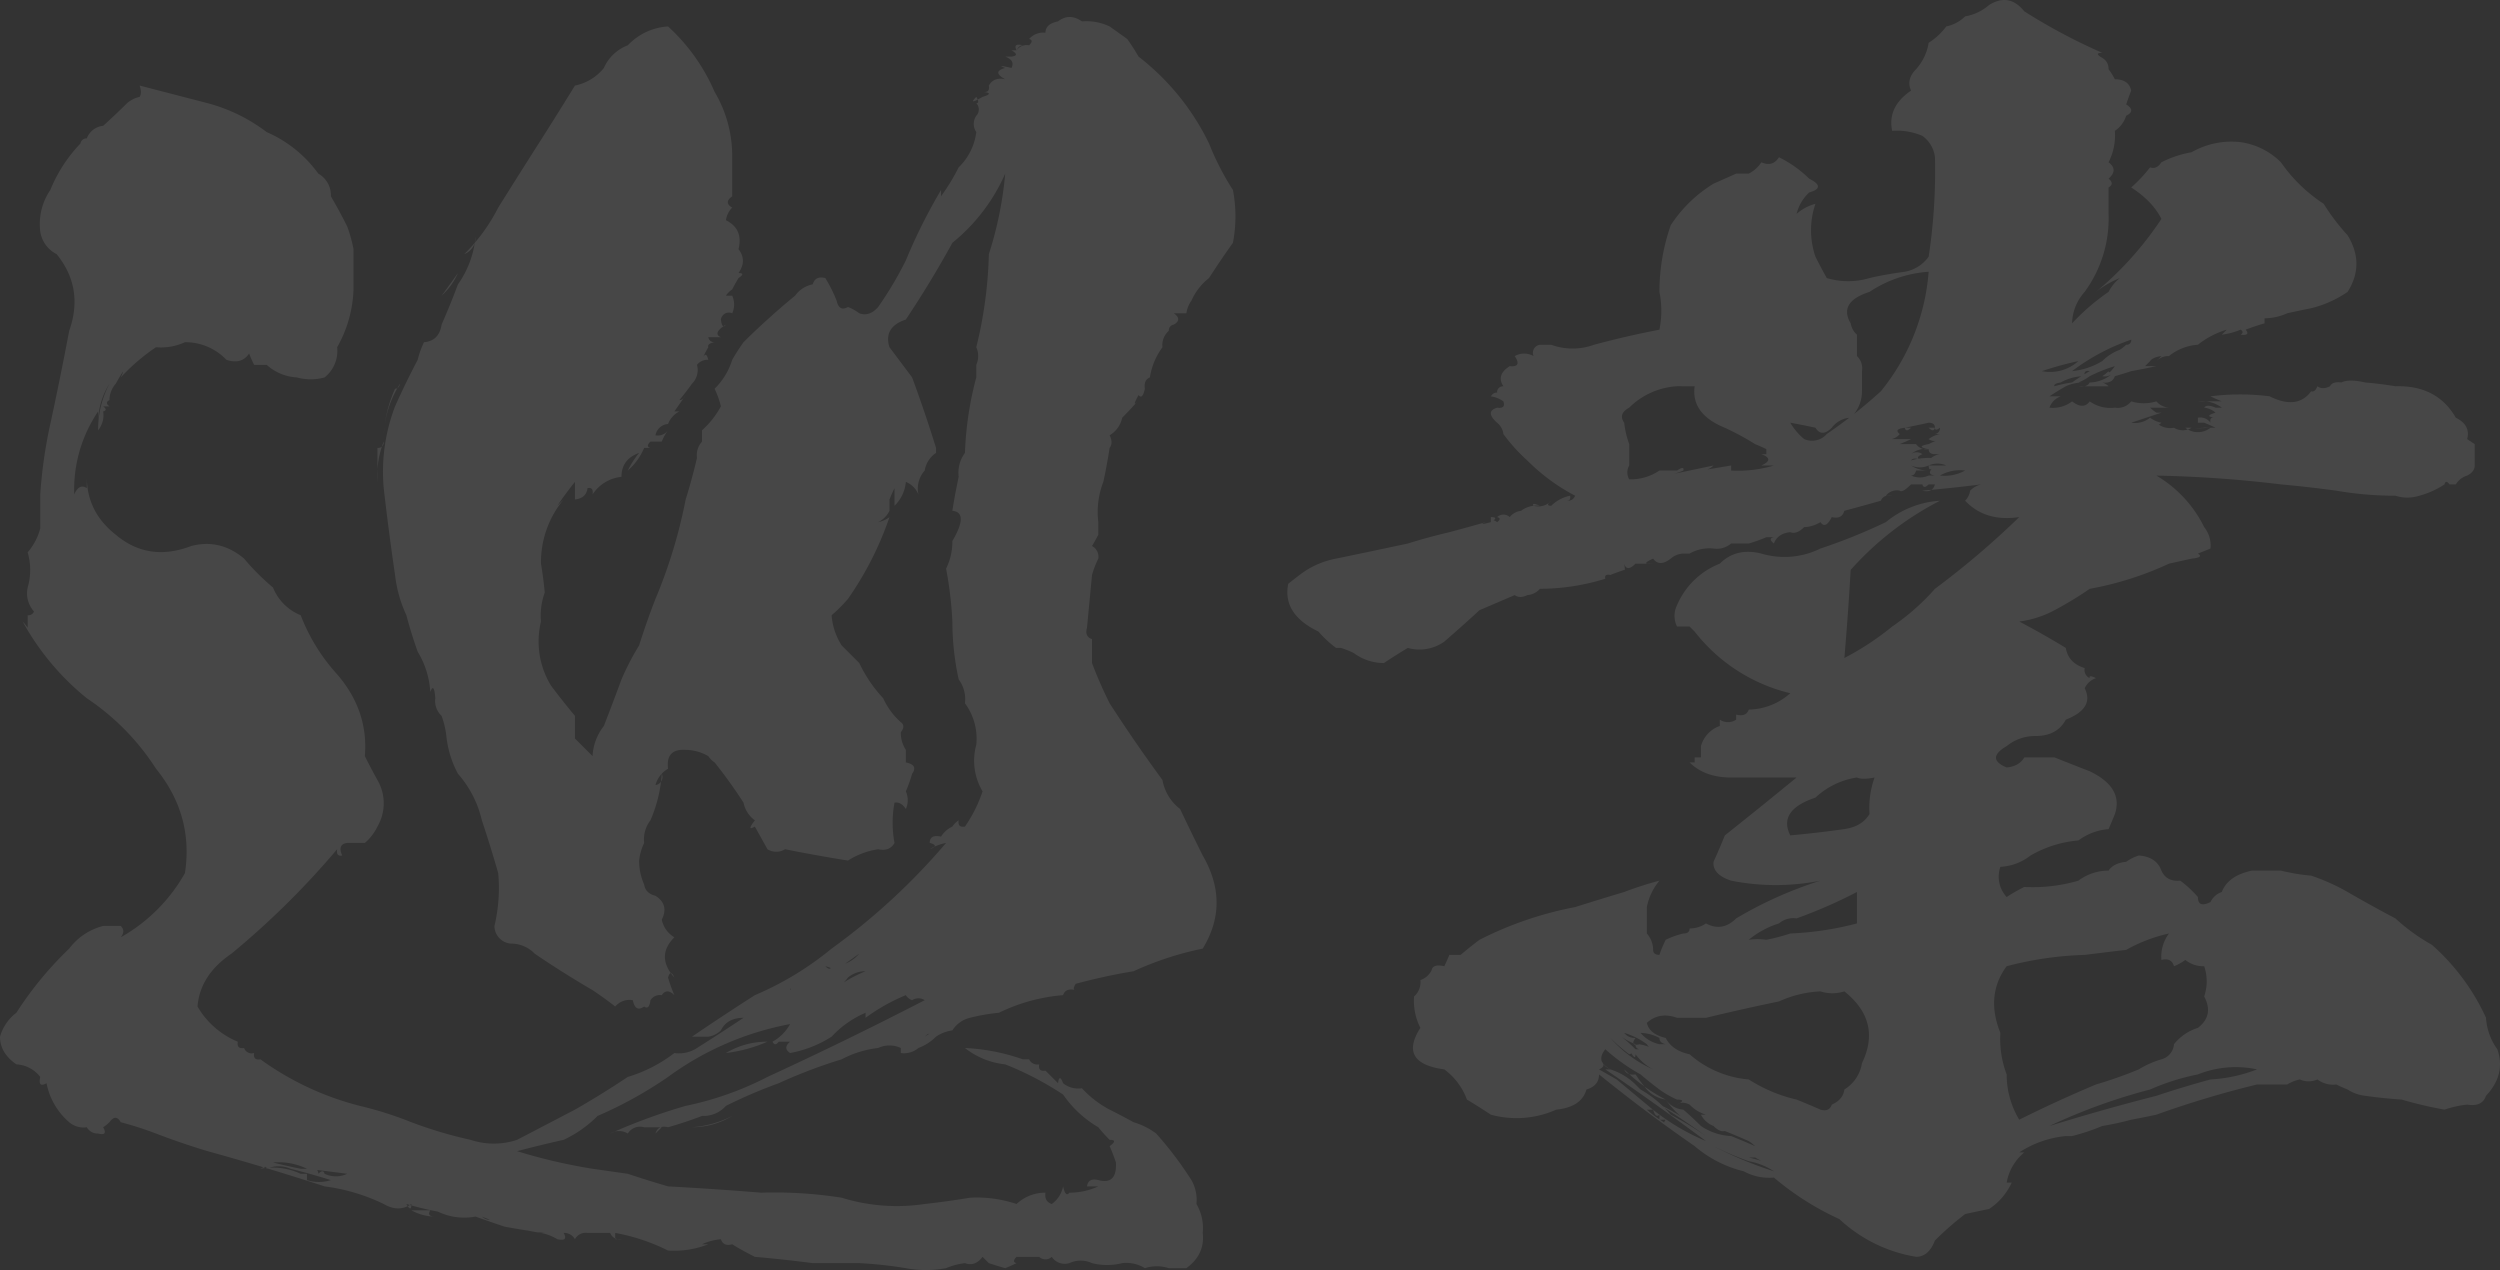 <svg xmlns="http://www.w3.org/2000/svg" width="776.223" height="394.336" viewBox="0 0 776.223 394.336">
  <rect x="0" y="0" width="776.223" height="394.336" fill="#333333" stroke="none"/>
  <path id="concept_bgtxt" d="M345.7-333.984q-3.906-2.734-7.422,0-3.906.781-3.906,3.516a5.818,5.818,0,0,0-5.078,1.953q1.562.391,0,1.953A3.9,3.9,0,0,0,325.391-325q.781-1.562,1.953-1.562-3.125-.781-1.953,1.563h-1.562q2.734,1.563,0,1.953h-1.953q3.125,1.172,1.953,3.516-5.078-1.172-1.953,0-4.3,1.172,0,3.516-3.516-.781-5.078,1.953.391,2.344-1.953,1.953,3.906.391,0,1.563-4.687,2.734-1.953,0,1.172,1.953,0,1.953a2.832,2.832,0,0,1,0,3.906,4.512,4.512,0,0,0,0,5.078,18.354,18.354,0,0,1-5.469,10.938,63.653,63.653,0,0,1-5.469,8.984v-1.953a171.418,171.418,0,0,0-10.937,21.875,111.4,111.4,0,0,1-8.594,14.453q-2.734,3.125-5.859,1.953a15.286,15.286,0,0,0-3.516-1.953q-2.734,1.563-3.516-1.953a44.258,44.258,0,0,0-3.516-7.031q-3.125-.781-3.906,1.953a8.8,8.8,0,0,0-5.469,3.516q-4.3,3.516-8.594,7.422-3.906,3.516-7.422,7.031a64.328,64.328,0,0,0-3.516,5.469,21.506,21.506,0,0,1-5.469,8.984,26.743,26.743,0,0,1,1.953,5.469,27.365,27.365,0,0,1-5.859,7.422v3.516a6.283,6.283,0,0,0-1.562,5.078q-1.563,6.641-3.516,12.891a156.57,156.57,0,0,1-9.375,30.859q-2.734,7.031-5.078,14.453a80.909,80.909,0,0,0-5.469,10.547q-2.734,7.422-5.469,14.453a16.5,16.5,0,0,0-3.516,9.375l-5.469-5.469v-7.031q-3.906-4.687-7.422-9.375a26.345,26.345,0,0,1-3.125-19.922,20.9,20.9,0,0,1,1.172-8.984q-.391-4.3-1.172-8.984a30.537,30.537,0,0,1,7.031-19.922l-1.953,1.953q2.344-3.516,5.469-7.422v5.469q3.516-.391,3.906-3.516,1.953-.391,1.563,1.953a12.217,12.217,0,0,1,8.984-5.469q0-5.469,5.469-7.422a28.2,28.2,0,0,0-3.516,5.469,18.67,18.67,0,0,0,5.078-7.031h1.953q-1.563-.391,0-1.953h3.516a15.286,15.286,0,0,1,1.953-3.516,3.9,3.9,0,0,1-3.906,1.563,4.285,4.285,0,0,1,3.906-3.516,7.437,7.437,0,0,1,3.516-3.906h-1.562q1.953-2.734,3.516-5.078-.781,1.563-1.953,1.563,1.953-2.344,3.906-5.078a5.948,5.948,0,0,0,1.563-5.859,4.114,4.114,0,0,1,3.516-1.562q-.781-3.125-1.953,0a27.328,27.328,0,0,1,1.953-3.906q-.391-1.172,1.953-1.562a1.846,1.846,0,0,1-1.953-1.562h3.906q-2.734-1.172,1.563-3.906-1.172,1.563-1.562-1.562a2.514,2.514,0,0,1,3.516-1.953,6.643,6.643,0,0,0,0-5.469h-1.953a6.974,6.974,0,0,1,1.953-1.953q1.953,0,1.953-1.562,0,1.563-1.953,1.563.781-1.562,1.953-3.516,2.344-1.562,0-1.562,2.734-3.906,0-7.422,1.562-6.25-3.906-8.984a7,7,0,0,1,1.953-3.906q-2.734-1.562,0-3.516v-12.5a38.912,38.912,0,0,0-5.469-19.922,59.154,59.154,0,0,0-14.453-20.312,18.757,18.757,0,0,0-12.5,5.859,13.177,13.177,0,0,0-7.422,7.031,15.471,15.471,0,0,1-8.984,5.469q-6.25,10.156-12.5,19.922-5.469,8.594-11.328,17.969a55.546,55.546,0,0,1-10.547,14.453,5.53,5.53,0,0,0,3.516-5.469,30.277,30.277,0,0,1-5.469,14.844q-2.344,6.25-5.078,12.5-.781,5.078-5.469,5.469a26.743,26.743,0,0,0-1.953,5.469q-3.906,7.422-7.031,14.453a56.814,56.814,0,0,0-3.516,25.391q1.563,13.672,3.516,26.953a40.563,40.563,0,0,0,3.516,12.5q1.563,5.859,3.516,11.328a27.068,27.068,0,0,1,3.906,12.5q1.172-3.125,1.563,1.953a6.3,6.3,0,0,0,1.953,5.469,27.9,27.9,0,0,1,1.563,7.031,31.709,31.709,0,0,0,3.516,10.938,33.338,33.338,0,0,1,7.422,14.453q2.734,8.2,5.078,16.406a50.92,50.92,0,0,1-1.172,16.406,5.521,5.521,0,0,0,5.078,5.469,10.139,10.139,0,0,1,7.422,3.125q8.594,5.859,17.969,11.328,3.516,2.344,7.031,5.078a5.815,5.815,0,0,1,5.469-1.953q.781,3.906,3.516,1.953,1.562,1.172,1.953-1.953a3.489,3.489,0,0,1,3.516-1.562q1.562-2.344,3.906,0a45.874,45.874,0,0,1-1.953-5.469q.781-2.734,1.953,0-5.859-6.641,0-12.5a8.373,8.373,0,0,1-3.906-5.469q2.344-4.687-1.953-7.422-3.125-.781-3.516-3.516a18.072,18.072,0,0,1-1.562-7.422,16.83,16.83,0,0,1,1.563-5.469,9.719,9.719,0,0,1,1.953-7.031,43.406,43.406,0,0,0,3.516-14.453,2.514,2.514,0,0,1-1.953,3.516,8.289,8.289,0,0,1,3.906-5.078h0q-.781-6.25,5.469-5.859a14.367,14.367,0,0,1,7.031,1.953,6.974,6.974,0,0,0,1.953,1.953,153.316,153.316,0,0,1,8.984,12.5,8.8,8.8,0,0,0,3.516,5.469q-2.734,3.516,0,1.953l3.906,7.031a5.176,5.176,0,0,0,5.469,0q9.766,1.953,19.531,3.516a24.1,24.1,0,0,1,9.375-3.516q3.516.781,5.078-1.953a33.626,33.626,0,0,1,0-12.5q1.953-.391,3.516,1.953a6.643,6.643,0,0,0,0-5.469,45.876,45.876,0,0,0,1.953-5.469q1.953-2.734-1.953-3.516v-3.906a9.628,9.628,0,0,1-1.562-5.469q1.562-1.953,0-3.125a22,22,0,0,1-5.469-7.422,42.757,42.757,0,0,1-7.422-10.937l-5.469-5.469a20.073,20.073,0,0,1-3.125-9.375,46.47,46.47,0,0,0,5.078-5.078,101.38,101.38,0,0,0,12.891-25.391,8.59,8.59,0,0,1-3.516,1.563,7.665,7.665,0,0,0,3.516-3.516v-3.516q.781-1.953,1.563-3.516v5.469a11.714,11.714,0,0,0,3.516-7.422,7.182,7.182,0,0,1,3.906,3.906,8.424,8.424,0,0,1,1.953-7.422A8.074,8.074,0,0,1,300.391-200v-1.562q-3.516-11.328-7.422-21.875l-7.031-9.375q-1.953-6.25,5.078-8.594,7.813-11.719,14.453-23.828a57.189,57.189,0,0,0,16.406-21.484,115.123,115.123,0,0,1-5.078,25,133.281,133.281,0,0,1-3.906,28.906,6.644,6.644,0,0,1,0,5.469v3.906A104.185,104.185,0,0,0,309.375-200a10.368,10.368,0,0,0-1.953,7.422q-1.172,5.469-1.953,10.547,3.906.391,1.953,5.469a27.33,27.33,0,0,1-1.953,3.906,18.944,18.944,0,0,1-1.953,8.594,117.442,117.442,0,0,1,1.953,16.406,84.365,84.365,0,0,0,1.953,17.969,10.368,10.368,0,0,1,1.953,7.422,18.449,18.449,0,0,1,3.516,12.891,18.577,18.577,0,0,0,1.953,14.453,43.019,43.019,0,0,1-5.469,10.938q-2.344.391-1.953-1.953a6.975,6.975,0,0,0-1.953,1.953,8.279,8.279,0,0,0-3.516,3.125q-3.516-.781-3.516,1.953,3.125.781,0,1.953a15.562,15.562,0,0,1,5.078-1.953,201.464,201.464,0,0,1-35.547,32.813,97.131,97.131,0,0,1-23.828,14.453q-9.766,6.25-19.531,12.891h5.078a7,7,0,0,0,3.906-1.953q1.953-3.906,7.031-3.906-7.031,4.688-14.453,9.375a10.157,10.157,0,0,1-7.031,1.563A44.844,44.844,0,0,1,204.688-6.25q-8.2,5.469-16.406,10.156l-17.969,9.375a22.864,22.864,0,0,1-14.453,0A132.5,132.5,0,0,1,137.5,7.813a114.428,114.428,0,0,0-16.016-5.078A90.6,90.6,0,0,1,90.625-11.719q-2.344.391-1.953-1.953h0a2.529,2.529,0,0,1-3.125-1.562q-2.344.391-1.953-1.953a25.711,25.711,0,0,1-12.5-10.937q.781-9.766,10.547-16.406a257.409,257.409,0,0,0,32.813-32.422q-.391,2.344,1.563,1.953-1.563-3.516,1.563-3.906h5.469a15.535,15.535,0,0,0,3.906-5.078,14.344,14.344,0,0,0,0-14.453q-1.953-3.516-3.906-7.422,1.172-14.062-8.594-25.391a58.421,58.421,0,0,1-11.328-18.359,15.469,15.469,0,0,1-8.594-8.594,73.161,73.161,0,0,1-8.984-8.984q-7.422-6.25-16.406-3.906-13.281,5.078-23.437-3.516-8.984-7.031-8.984-17.969v3.516q-2.344-1.563-3.906,1.953a43.249,43.249,0,0,1,7.422-25.781v3.906a22.609,22.609,0,0,1,3.516-12.5,30.414,30.414,0,0,0-3.516,14.453,7.472,7.472,0,0,0,1.563-5.859q1.562-.391,0-1.562H43.75q-1.563-1.172,0-1.953a7.778,7.778,0,0,1,1.953-5.078q3.516-6.25,1.563-1.953A61.422,61.422,0,0,1,58.2-232.812a17.8,17.8,0,0,0,8.984-1.562,17.634,17.634,0,0,1,12.891,5.469q4.688,1.563,7.031-1.953.781,1.953,1.563,3.516h3.906a15.23,15.23,0,0,0,9.375,3.906,16.048,16.048,0,0,0,8.594,0,10.515,10.515,0,0,0,3.906-9.375,38.8,38.8,0,0,0,5.078-17.969v-12.5a45.464,45.464,0,0,0-1.953-7.031q-2.344-4.687-5.078-9.375a7.674,7.674,0,0,0-3.906-7.031,38.761,38.761,0,0,0-16.016-12.891,52.513,52.513,0,0,0-18.359-8.984l-21.094-5.469q.781,2.344,0,3.516a9.057,9.057,0,0,0-3.906,1.953q-3.516,3.516-7.422,7.031a6.05,6.05,0,0,0-5.078,3.906,1.846,1.846,0,0,0-1.953,1.563,45.915,45.915,0,0,0-9.375,14.453,18.81,18.81,0,0,0-3.125,12.891,9.435,9.435,0,0,0,5.078,7.031q8.594,10.547,3.906,23.828-2.734,14.453-5.859,28.906a147.5,147.5,0,0,0-3.125,21.875v10.547a18.473,18.473,0,0,1-3.906,7.422,19.531,19.531,0,0,1,0,10.938,8.424,8.424,0,0,0,1.953,7.422,1.8,1.8,0,0,1-1.953,1.172v3.906a12.8,12.8,0,0,0-1.562-1.953,80.44,80.44,0,0,0,19.922,23.828A74.813,74.813,0,0,1,58.2-101.953Q69.922-87.5,67.188-69.531A52.278,52.278,0,0,1,47.266-49.609q1.563-1.953,0-3.516H41.8A19.072,19.072,0,0,0,31.25-46.094,109.54,109.54,0,0,0,14.844-26.172,14.207,14.207,0,0,0,9.766-18.75q0,5.078,5.078,8.594A10.027,10.027,0,0,1,22.266-6.25Q21.484-2.734,24.219-4.3A21.225,21.225,0,0,0,31.25,7.813a6.861,6.861,0,0,0,5.469,1.563,3.837,3.837,0,0,0,3.516,1.953q3.125.781,1.563-1.953A12.8,12.8,0,0,0,43.75,7.813q1.953-2.734,3.516,0A108.015,108.015,0,0,1,58.2,11.328q8.2,3.125,16.016,5.469,18.359,5.078,36.328,10.938A59.444,59.444,0,0,1,128.906,33.2q4.688,2.734,8.594,0,0,2.734-1.562,0a100.649,100.649,0,0,0,21.484,3.906q4.3,1.562,8.984,3.125,6.25,1.172,12.5,1.953h-1.172a15.562,15.562,0,0,1,5.078,1.953q3.516.781,1.953-1.953a3.837,3.837,0,0,1,3.516,1.953,3.751,3.751,0,0,1,3.906-1.953h7.031a3.1,3.1,0,0,0,3.516,1.953h-1.953V42.188a60.837,60.837,0,0,1,16.406,5.469,28.706,28.706,0,0,0,12.5-1.953h-1.953a17.429,17.429,0,0,1,5.859-1.562q.781,2.344,3.516,1.563,3.125,1.953,7.031,3.906,8.984.781,17.969,1.953h14.453a129.152,129.152,0,0,1,14.453,1.563,33.594,33.594,0,0,0,12.5,0,21.594,21.594,0,0,1,5.859-1.562q3.125,1.172,5.469-1.953l1.953,1.953q2.344.781,5.078,1.563,1.953-.781,3.516-1.562-1.562-.391,0-1.953h7.031a2.832,2.832,0,0,0,3.906,0,4.872,4.872,0,0,0,5.469,1.953,8.3,8.3,0,0,1,7.031,0,19.043,19.043,0,0,0,9.375,0,10.86,10.86,0,0,1,7.031,1.563,12.037,12.037,0,0,1,7.422,0h5.469q5.859-4.3,5.078-10.937A14.823,14.823,0,0,0,381.25,33.2a12.412,12.412,0,0,0-1.562-7.422A111.02,111.02,0,0,0,368.75,11.328a22.282,22.282,0,0,0-7.031-3.516Q358.2,5.859,354.3,3.906A31.542,31.542,0,0,1,345.7-2.734,7.472,7.472,0,0,1,339.844-4.3q-1.172-3.125-1.562,0L334.375-8.2q-2.344.391-1.953-1.953a2.8,2.8,0,0,1-3.125-1.562h-1.953a62.785,62.785,0,0,0-17.969-3.516,24.151,24.151,0,0,0,12.5,5.078A97.667,97.667,0,0,1,339.844-.781,34.043,34.043,0,0,0,350.781,9.375a47.564,47.564,0,0,0,3.516,3.906q2.734,0,0,1.953,1.172,2.734,1.953,5.078.391,7.031-5.469,5.469-3.125-.781-3.516,1.953h3.516a21.472,21.472,0,0,1-8.984,1.953q-1.172,1.562-1.953-1.953a8.8,8.8,0,0,1-3.516,5.469q-2.344-.781-1.953-3.516a13.036,13.036,0,0,0-8.984,3.516,38.851,38.851,0,0,0-14.453-1.953q-7.031,1.172-14.062,1.953a57.934,57.934,0,0,1-25.781-1.953,134.407,134.407,0,0,0-25-1.562q-14.453-1.172-28.906-1.953-6.641-1.953-12.5-3.906L193.75,22.266A170.645,170.645,0,0,1,170.313,16.8q7.422-1.953,14.453-3.516a36.89,36.89,0,0,0,10.547-7.422A127.078,127.078,0,0,0,217.188-6.25a92.986,92.986,0,0,1,37.891-16.406,13.811,13.811,0,0,1-5.469,5.469q.781,1.562,1.953,0h3.516q-2.344,1.953,0,3.516a36.033,36.033,0,0,0,12.891-5.078,30.89,30.89,0,0,1,10.547-7.422v1.563a59.159,59.159,0,0,1,12.5-7.031,3.765,3.765,0,0,0,1.953,1.563,3.548,3.548,0,0,1,3.906,0q-24.219,12.5-48.828,23.828a98.354,98.354,0,0,1-25.391,8.984,179.7,179.7,0,0,0-23.437,8.594,5.176,5.176,0,0,1,5.469,0,4.46,4.46,0,0,1,5.078-1.953h5.469l-1.953,1.953q.781-2.734,3.906-1.953,5.469-1.563,10.547-3.516a9.357,9.357,0,0,0,7.422-3.125A155.4,155.4,0,0,1,251.563-4.3a159.145,159.145,0,0,1,19.531-7.422,32.051,32.051,0,0,1,11.328-3.516,8.3,8.3,0,0,1,7.031,0v1.563a6.861,6.861,0,0,0,5.469-1.562,15.183,15.183,0,0,0,5.469-3.516,12.148,12.148,0,0,1,5.078-1.953,8.86,8.86,0,0,1,5.469-3.906,59.206,59.206,0,0,1,8.984-1.562,55.606,55.606,0,0,1,19.922-5.469q.781-2.344,3.906-1.562-1.172,0,0-1.953a181.98,181.98,0,0,1,17.969-3.906A98.893,98.893,0,0,1,383.2-46.094Q391.8-60.156,383.2-75q-3.516-7.031-7.031-14.453a14.479,14.479,0,0,1-5.469-8.984q-8.594-11.719-16.406-23.828a130.1,130.1,0,0,1-5.469-12.5v-7.422q-2.344-.781-1.562-3.516l1.563-16.406a29.371,29.371,0,0,1,1.953-5.078,3.751,3.751,0,0,0-1.953-3.906q1.172-1.953,1.953-3.516v-3.906a25.969,25.969,0,0,1,1.563-12.5q1.172-5.469,1.953-10.547,1.172-1.562,0-3.906a8.373,8.373,0,0,0,3.906-5.469q2.734-2.734,5.078-5.469-2.344,2.734,0-1.562,1.172,1.563,1.953-1.953-.391-2.734,1.563-3.516a21.238,21.238,0,0,1,3.906-9.375,5.818,5.818,0,0,1,1.953-5.078,1.846,1.846,0,0,1,1.563-1.953q2.734-1.562,0-3.516h3.906a8.819,8.819,0,0,1,1.563-3.906,18.364,18.364,0,0,1,5.469-7.031q3.516-5.469,7.422-10.937a43.457,43.457,0,0,0,0-16.406,83.829,83.829,0,0,1-7.422-14.453,75.823,75.823,0,0,0-21.875-26.953,64.34,64.34,0,0,0-3.516-5.469l-5.469-3.906A16.822,16.822,0,0,0,345.7-333.984ZM100,22.266q6.25,1.562,12.5,3.516h0a12.037,12.037,0,0,1-7.422,0V23.828h-1.953a20.465,20.465,0,0,0-12.5-1.562q1.953-1.172,1.953,0A9.2,9.2,0,0,1,100,22.266Zm5.078,0q6.641.781,12.5,1.563a8.279,8.279,0,0,1-7.031,0q-.391-1.563-1.953,0,0-2.344-3.516-1.562h-1.953q-3.906-.781-8.594-1.953A20.167,20.167,0,0,1,105.078,22.266Zm10.938,5.469h-1.562Q119.531,29.687,125,31.25A23.256,23.256,0,0,0,135.938,33.2,132.731,132.731,0,0,0,116.016,27.734Zm5.469-1.953h-3.906a1.726,1.726,0,0,1,1.953,1.953h1.953a5.815,5.815,0,0,1,5.469,1.953h3.516q5.469,1.562,10.938,3.516a6.3,6.3,0,0,1,5.469,1.953h-1.953a18.876,18.876,0,0,0,12.5,1.953,2.514,2.514,0,0,0-3.516-1.953,15.286,15.286,0,0,1-3.516-1.953,23.256,23.256,0,0,1-10.937-1.953,17.8,17.8,0,0,0-8.984-1.562A18.666,18.666,0,0,0,121.484,25.781Zm5.469-227.344a1.726,1.726,0,0,0,1.953-1.953,28.706,28.706,0,0,0-1.953,12.5Zm5.469-18.359a40.58,40.58,0,0,0-3.516,14.453,32.273,32.273,0,0,1,5.078-16.016Q133.594-219.922,132.422-219.922Zm8.984,255.078h1.953q-1.172,1.953,1.563,1.953a15.06,15.06,0,0,1-7.422-1.953Zm10.547-291.016a20.38,20.38,0,0,1-5.078,7.031Q149.219-251.953,151.953-255.859ZM163.281,37.109q-1.563,1.953-3.906,0a82.914,82.914,0,0,0,18.359,5.078,18.473,18.473,0,0,1-7.422-3.906A12.608,12.608,0,0,1,163.281,37.109Zm39.453-153.516q-1.563,5.078-3.516,10.547.781-1.953,1.563-3.516A9.719,9.719,0,0,0,202.734-116.406ZM237.109,5.859a23.893,23.893,0,0,1-12.5,3.516A32.331,32.331,0,0,0,237.109,5.859Zm10.938-23.047a45.169,45.169,0,0,1-12.891,3.516A24.586,24.586,0,0,1,248.047-17.187Zm3.516-14.453a25.172,25.172,0,0,0-12.5,7.031A19.006,19.006,0,0,0,251.563-31.641ZM275-46.094a24.686,24.686,0,0,0-12.891,5.469,27.174,27.174,0,0,0-7.031,7.422q0-2.734-1.562,0a6.05,6.05,0,0,0,5.078-3.906q3.125.391,1.953,1.953a9.437,9.437,0,0,0,5.469-5.469A63.654,63.654,0,0,0,275-46.094Zm12.5,10.938a35.7,35.7,0,0,0-10.937,3.516,48.23,48.23,0,0,1-8.594,5.469q-3.516,4.3,0,1.563A175.845,175.845,0,0,0,287.5-35.156Zm-10.937-9.375a11.126,11.126,0,0,1-8.594,3.906q-.391,1.563-1.953,0,4.688,1.172,1.953,3.516a35.159,35.159,0,0,1,5.078-3.516h-1.953Zm-5.469,9.375a20.524,20.524,0,0,0-3.125,1.953,10.753,10.753,0,0,0,5.078-3.906,8.283,8.283,0,0,1,5.469-1.953A40.385,40.385,0,0,0,271.094-35.156Zm30.859,0a14.367,14.367,0,0,0-7.031,1.953,1.846,1.846,0,0,1-1.953,1.563A16.023,16.023,0,0,0,301.953-35.156Zm3.516,10.547h-1.953a23.914,23.914,0,0,1-6.641,5.859,3.9,3.9,0,0,0,1.563-3.906,47.564,47.564,0,0,0-3.516,3.906A18.6,18.6,0,0,0,305.469-24.609Zm332.813-312.5A180.235,180.235,0,0,0,662.5-324.219q-2.734,0,0,1.563a3.837,3.837,0,0,1,1.953,3.516,20.527,20.527,0,0,1,1.953,3.125q4.3,0,5.078,3.516-.781,1.953-1.562,4.3v0q3.125,1.953,0,3.516A8.687,8.687,0,0,1,666.406-300a18.325,18.325,0,0,1-1.953,9.766q3.125,2.344,0,5.078,1.953,1.562,0,2.734v8.2A38.677,38.677,0,0,1,657.031-250a15.1,15.1,0,0,0-3.906,9.766A67.879,67.879,0,0,1,664.453-250a13.475,13.475,0,0,1,3.516-4.3,30.539,30.539,0,0,0-7.422,4.3,104.036,104.036,0,0,0,20.313-22.656q-2.734-5.469-9.375-9.766a44.88,44.88,0,0,0,5.859-6.25q1.953.781,3.516-1.562a33.106,33.106,0,0,1,9.375-3.125,24.862,24.862,0,0,1,15.234-3.125,22.065,22.065,0,0,1,12.5,6.25,48.1,48.1,0,0,0,13.281,12.891,64.46,64.46,0,0,0,7.422,9.766q5.469,8.984,0,17.578a34.351,34.351,0,0,1-11.328,5.078q-3.906.781-7.422,1.563a17.188,17.188,0,0,1-7.031,1.563v1.563q-2.734.781-5.859,1.953,1.563,1.953-1.562,1.563,1.172-.781,0-1.562a21.6,21.6,0,0,1-5.859,1.563l1.563-1.562a26.875,26.875,0,0,0-8.984,4.688,16.023,16.023,0,0,0-8.984,3.516,5.3,5.3,0,0,0-3.906,1.563l1.563-1.562q-2.734.391-3.516,1.563l-1.562,1.563H679.3q-3.516.781-7.812,1.563-2.344.781-5.078,1.563-.781,2.344-3.906,1.953a4.9,4.9,0,0,1,1.953,1.172h-9.375q2.734.391,3.516-1.172a11.018,11.018,0,0,0,7.813-3.516,3.9,3.9,0,0,1-3.906,1.563,12.8,12.8,0,0,0,1.953-1.562q0,1.172,1.953-1.562a48.88,48.88,0,0,0-7.812,3.125,15.287,15.287,0,0,1-3.516,1.953h1.953a13.045,13.045,0,0,0-5.859,1.172q-2.734,1.563-5.078,3.125h3.516a5.854,5.854,0,0,0-3.516,3.516,9.719,9.719,0,0,0,7.031-1.953q3.516,2.734,5.469,0a11.046,11.046,0,0,0,7.813,1.953,5.35,5.35,0,0,0,5.078-1.953,13.283,13.283,0,0,0,7.813,0,5.627,5.627,0,0,0,3.906,1.953h-5.859A12.8,12.8,0,0,0,679.3-212.5h1.563l-9.375,3.125a7.472,7.472,0,0,0,5.859-1.562,8.591,8.591,0,0,0,3.516,1.563q-1.172,1.172-1.562,0a6.333,6.333,0,0,0,5.469,1.563,5.176,5.176,0,0,0,5.469,0h-1.953a6.264,6.264,0,0,0,7.813,0q-8.2.391-1.953,0h3.516q-1.563-.781-3.516-1.562h-1.953v-1.562a3.9,3.9,0,0,1,3.906,1.563q-.391-1.953,1.563-1.562-3.906-.391,0-1.562a6.312,6.312,0,0,0-3.516-1.562q.781-1.172,3.516,0h1.953a10.368,10.368,0,0,0-7.422-1.953h7.422q-1.953-.781-3.516-1.562a72.192,72.192,0,0,1,18.359,0q8.594,4.3,12.891-1.562,1.172.391,1.953-1.562,1.563,1.172,3.906,0,.781-1.562,3.516-1.172,2.344-1.172,7.422,0,4.688.391,9.375,1.172,12.891-.391,18.75,9.766,4.688,2.344,3.516,6.641l2.344,1.563v6.641q0,1.953-2.344,3.125a6.234,6.234,0,0,0-3.516,2.734h-1.953q-1.172-1.563-1.562,0a26.584,26.584,0,0,1-7.812,3.516,12.037,12.037,0,0,1-7.422,0,106.957,106.957,0,0,1-18.359-1.562q-8.594-1.172-17.187-1.953a380.593,380.593,0,0,0-38.672-2.734,38.025,38.025,0,0,1,14.844,16.016,9.1,9.1,0,0,1,1.953,6.641l-3.906,1.563q1.953,1.172-1.953,1.563l-7.031,1.563a100.421,100.421,0,0,1-24.609,7.813,110.78,110.78,0,0,1-10.937,6.641,31.709,31.709,0,0,1-10.937,3.516q7.422,3.906,14.453,8.2.781,4.688,5.859,6.25a2.8,2.8,0,0,0,1.563,3.125q-.391-1.172,1.953,0a5.925,5.925,0,0,0-3.516,3.125q3.125,6.25-5.859,9.766-2.734,5.078-9.375,5.078a13.976,13.976,0,0,0-8.984,3.125q-6.641,3.906,0,6.641,3.906-.391,5.469-3.125h9.375q5.859,2.344,10.938,4.3,10.547,5.078,7.813,13.281-.781,1.953-1.953,4.688a18.035,18.035,0,0,0-9.375,3.516A35.533,35.533,0,0,0,640.234-75a16.5,16.5,0,0,1-9.375,3.516,9.324,9.324,0,0,0,1.953,9.375,51.081,51.081,0,0,1,5.469-3.125,50.467,50.467,0,0,0,16.8-1.953,15.6,15.6,0,0,1,9.375-3.125q1.563-2.344,5.469-2.734A13.687,13.687,0,0,1,673.828-75q5.469.391,7.031,4.688,1.563,3.516,5.859,3.125a34.138,34.138,0,0,1,5.469,5.078q0,3.516,3.906,1.563a6.061,6.061,0,0,1,3.516-3.125q1.953-5.078,9.375-6.641h8.984a58.7,58.7,0,0,0,9.375,1.563,62.844,62.844,0,0,1,11.328,5.078q7.422,4.3,14.844,8.2a59.968,59.968,0,0,0,11.328,8.2,67.688,67.688,0,0,1,16.8,22.656,18.508,18.508,0,0,0,3.516,9.766q2.734,7.813-3.516,14.453-1.172,3.516-5.859,2.734a34.1,34.1,0,0,0-7.031,1.563A122.484,122.484,0,0,1,755.469.781Q749.609.391,744.141-.391a12.5,12.5,0,0,1-5.469-1.953q-1.953-.781-3.516-1.562A8.067,8.067,0,0,1,729.3-5.469a6.644,6.644,0,0,1-5.469,0,12.277,12.277,0,0,0-3.906,1.563h-9.375A309.448,309.448,0,0,0,679.3,5.469q-3.516.781-7.812,1.563A90.99,90.99,0,0,1,662.5,8.984a65.963,65.963,0,0,1-9.375,3.125h-1.953a32.131,32.131,0,0,0-14.453,5.078h1.563a15.658,15.658,0,0,0-5.469,9.375h1.563a19.514,19.514,0,0,1-7.031,8.2q-3.906.781-7.422,1.563a96.057,96.057,0,0,0-9.375,8.2q-1.953,5.078-5.859,5.078a45.831,45.831,0,0,1-23.828-11.719A87.392,87.392,0,0,1,560.547,25a16.519,16.519,0,0,1-9.375-1.953,36.855,36.855,0,0,1-15.234-7.812Q520.7,4.688,506.25-7.031q0,3.516-3.906,4.688-1.562,5.469-9.375,6.25a30.233,30.233,0,0,1-20.312,1.563q-3.516-2.344-7.422-4.687A20.391,20.391,0,0,0,458.2-8.594q-14.453-1.953-7.422-12.891a18.325,18.325,0,0,1-1.953-9.766,5.818,5.818,0,0,0,1.953-5.078,5.925,5.925,0,0,0,3.516-3.125q.391-1.953,3.906-1.172.781-1.562,1.563-3.516h3.516q2.734-2.344,5.859-4.687a111.035,111.035,0,0,1,29.688-10.156q7.422-2.344,15.234-4.687A108.015,108.015,0,0,1,525-67.187a18.334,18.334,0,0,0-3.906,8.2v8.2a7.778,7.778,0,0,1,1.953,5.078q0,1.563,1.953,1.563a35.793,35.793,0,0,1,1.953-4.687,26.744,26.744,0,0,1,5.469-1.953q1.953,0,1.953-1.562a8.976,8.976,0,0,0,5.078-1.562q5.078,2.734,9.375-1.562A123.844,123.844,0,0,1,575-67.187a71.007,71.007,0,0,1-27.734,0q-5.859-1.953-5.469-5.859,1.953-4.3,3.516-8.2,11.328-8.984,22.266-17.969H547.266q-8.2,0-12.891-4.687h1.563v-1.562h1.953v-3.516a9.313,9.313,0,0,1,5.859-6.25v-1.953a4.512,4.512,0,0,0,5.078,0v-1.562q3.125.781,3.906-1.562a19.8,19.8,0,0,0,12.891-5.078,53.41,53.41,0,0,1-29.687-19.141l-1.562-1.562h-3.906a7.441,7.441,0,0,1,0-6.641,23.911,23.911,0,0,1,13.281-12.891q5.078-5.078,12.891-3.125A25.2,25.2,0,0,0,575-170.312a174.145,174.145,0,0,0,20.313-8.2,29.185,29.185,0,0,1,16.8-6.641,95.354,95.354,0,0,0-27.734,21.484q-.781,13.672-1.953,27.344a86.091,86.091,0,0,0,14.844-9.766,71.4,71.4,0,0,0,13.281-11.719,263.01,263.01,0,0,0,26.172-22.266q-10.547,1.563-16.8-5.078a5.94,5.94,0,0,0,1.563-3.125A6.808,6.808,0,0,1,625-190.234q-9.375,1.172-18.359,1.953,3.125.781,3.906-1.953h-1.953q-1.563,1.563-1.953,0h-3.516q-2.734,2.734-3.516,1.953a4.337,4.337,0,0,0-4.3,1.563h1.953q-2.734-.391-3.516,1.563-5.469,1.563-11.328,3.125-.781,2.734-3.906,1.953-1.953,3.906-3.516,1.563a10.35,10.35,0,0,1-5.078,1.563q-2.344,2.344-4.3,1.563-3.906.391-5.078,3.516-1.953-1.562,0-1.953H558.2a45.874,45.874,0,0,1-5.469,1.953h-5.469a6.861,6.861,0,0,1-5.469,1.563,12.412,12.412,0,0,0-7.422,1.563h-1.953a6.255,6.255,0,0,0-3.906,1.563q-3.516,2.734-5.469,0-4.3,1.953,0,1.563h-5.469q-2.734,2.734-3.516,0,.391,2.344,0,1.953-2.344.781-4.3,1.563-1.953-.391-1.562,1.172a68.75,68.75,0,0,1-20.312,3.125,5.627,5.627,0,0,1-3.906,1.953q-2.344,1.172-3.906,0l-10.937,4.688q-5.078,4.688-10.937,9.766a13.346,13.346,0,0,1-11.328,1.953q-3.906,2.344-7.422,4.688a15.6,15.6,0,0,1-9.375-3.125,30.314,30.314,0,0,0-3.906-1.562h-1.562a34.137,34.137,0,0,1-5.469-5.078q-11.328-5.469-9.375-14.844,1.953-1.563,3.516-2.734a26.277,26.277,0,0,1,11.328-5.078q11.328-2.344,22.266-4.687,6.25-1.953,12.891-3.516,5.859-1.562,11.328-3.125-2.734,1.172,1.563,0h0v-1.562q2.734,0,0,1.563.391-1.172,1.953,0,1.562-1.172,0-1.562a2.832,2.832,0,0,1,3.906,0,5.259,5.259,0,0,1,3.516-1.953h0a8.067,8.067,0,0,1,5.859-1.562q-2.734-1.172-1.953,0a5.426,5.426,0,0,0,5.469-1.562q-1.953,1.563,0,1.563a11.659,11.659,0,0,1,5.859-3.125q.391,1.953-1.953,1.563,2.734.391,3.516-1.562a60.763,60.763,0,0,1-14.844-10.937,54.209,54.209,0,0,1-7.422-8.2,5.259,5.259,0,0,0-1.953-3.516q-3.906-3.516,0-4.687,2.734.391,1.953-1.953a8.819,8.819,0,0,0-3.906-1.562q1.562-2.344,3.906,0-1.953.391-1.953-1.562a1.846,1.846,0,0,1,1.953-1.562q-2.344-3.516,1.953-6.25,3.906.391,1.563-3.125a5.879,5.879,0,0,1,5.859,0,2.514,2.514,0,0,1,1.953-3.516h3.516a19.4,19.4,0,0,0,13.281,0q10.156-2.734,20.313-4.687A29.59,29.59,0,0,0,525-250a62.877,62.877,0,0,1,3.516-20.7A41.9,41.9,0,0,1,541.8-283.594l7.031-3.125h3.906a10.079,10.079,0,0,0,3.906-3.516q3.516,1.562,5.469-1.562a35.7,35.7,0,0,1,9.375,6.641q5.469,2.734,0,4.3a13.618,13.618,0,0,0-3.906,6.641,14.3,14.3,0,0,1,5.859-3.125,25.293,25.293,0,0,0,0,16.406q1.563,3.125,3.516,6.641a23.066,23.066,0,0,0,13.281,0q5.078-1.172,10.938-1.953a11.587,11.587,0,0,0,7.422-4.687,177.1,177.1,0,0,0,1.953-30.859,9.427,9.427,0,0,0-3.906-6.641A19.818,19.818,0,0,0,597.266-300q-1.563-7.422,5.859-12.5-1.563-3.516,1.563-6.641a16.082,16.082,0,0,0,3.906-8.2,20.2,20.2,0,0,0,5.469-5.078,11.659,11.659,0,0,0,5.859-3.125,15.156,15.156,0,0,0,7.422-3.516Q633.594-342.969,638.281-337.109ZM519.141-7.031A58.647,58.647,0,0,1,508.2-14.844q-3.125,3.906,1.563,6.25a19.612,19.612,0,0,1,7.813,4.688l3.516,3.516a2.509,2.509,0,0,1-1.953-1.953,34.11,34.11,0,0,1,9.375,7.813,110.781,110.781,0,0,1,10.938,6.641Q532.422,7.031,525,2.344a58.353,58.353,0,0,1,10.938,6.641,27.165,27.165,0,0,1-8.984-8.2,7.409,7.409,0,0,0,5.469,3.125q2.734,2.344,5.469,5.078a18.283,18.283,0,0,0,9.375,3.125q3.906,1.562,7.422,3.125a12.8,12.8,0,0,0-1.953-1.562q-3.516-1.563-7.422-3.125-1.563.391-3.516-1.562.781-1.563-2.344-1.953,3.125-.391,2.344,1.953a7.437,7.437,0,0,1-3.906-3.516h1.563a11.751,11.751,0,0,1-5.078-3.125q-2.344-1.172-3.906,0,3.125-1.563,0-1.562A29.3,29.3,0,0,1,525-2.344Q521.875-4.687,519.141-7.031Zm-9.375-1.562a13.214,13.214,0,0,1-3.516-3.125q2.734,1.953,0,3.125l5.469,3.125,9.375,7.813a69.824,69.824,0,0,0,18.359,11.328Q524.219,2.344,508.2-8.594Zm5.859-4.687a54.622,54.622,0,0,1-5.859-5.078,38.281,38.281,0,0,0,13.281,9.766,16.278,16.278,0,0,1-5.469-4.687q0,2.344-1.953-1.562Q517.188-13.672,515.625-13.281Zm1.953-3.125a19.5,19.5,0,0,1-5.859-3.516,54.625,54.625,0,0,1,5.859,5.078h1.563A1.381,1.381,0,0,1,517.578-16.406Zm12.891-204.3a23.093,23.093,0,0,0-14.844,6.641q-3.516,1.953-1.562,4.688a27.479,27.479,0,0,0,1.563,6.641v6.641a4.225,4.225,0,0,0,0,4.3A15.932,15.932,0,0,0,525-194.531h5.469q2.344-1.563,1.953,0a21.616,21.616,0,0,1-5.469,1.563l14.844-3.125a5.3,5.3,0,0,1-3.906,1.563l9.375-1.562v1.563a38.7,38.7,0,0,0,13.281-1.562h-3.906q4.3-1.953,0-3.516H558.2v-1.562q-1.563-.781-3.516-1.562a79.48,79.48,0,0,0-9.375-5.078q-10.547-4.3-9.375-12.891ZM517.578-7.031a54.957,54.957,0,0,0,3.516,4.688A9.833,9.833,0,0,0,526.953.781a52.935,52.935,0,0,1-12.891-9.375Q514.844-6.641,517.578-7.031Zm3.516-9.375a22.281,22.281,0,0,0-7.031-3.516,4.114,4.114,0,0,0,3.516,1.563q-1.953,2.734,1.563,1.953h-1.562A10.139,10.139,0,0,1,525-13.281,8.046,8.046,0,0,1,521.094-16.406ZM525-18.359a13.172,13.172,0,0,0-5.859-1.562A10.534,10.534,0,0,0,525-16.406h1.953Q525-16.8,525-18.359Zm57.422-14.453a12.037,12.037,0,0,1-7.422,0,34.747,34.747,0,0,0-12.891,3.125q-11.328,2.344-22.656,5.078h-8.984q-5.469-1.953-9.375,1.563.781,3.516,5.859,4.688,1.953,3.906,7.422,5.078a31.839,31.839,0,0,0,18.359,7.813A47.217,47.217,0,0,0,567.578.781Q571.484,2.344,575,3.906q2.734.781,3.516-1.562,3.516-1.563,3.906-4.687a11.748,11.748,0,0,0,5.469-8.2Q594.141-23.437,582.422-32.812ZM523.047,3.906h-1.953a34.18,34.18,0,0,0,7.422,5.078q-3.125,0-1.562-1.953H525V5.469q-1.172,1.172-1.953-1.562v0Zm29.688,16.016A98.671,98.671,0,0,1,541.8,15.234a118.588,118.588,0,0,0,18.75,7.813A20.551,20.551,0,0,0,552.734,19.922Zm33.594-73.828v-9.766a151.184,151.184,0,0,1-18.75,8.2,6.861,6.861,0,0,0-5.469,1.563,27.46,27.46,0,0,0-9.375,5.078,19.239,19.239,0,0,1,5.469,0,61.754,61.754,0,0,0,7.422-1.953A97.274,97.274,0,0,0,586.328-53.906ZM554.688,18.75h-1.953q4.688,1.172,9.375,2.734A20.937,20.937,0,0,1,554.688,18.75ZM586.328-99.219a24.044,24.044,0,0,0-12.891,6.25q-11.719,3.906-7.812,11.719,8.594-.781,16.8-1.953,5.469-.781,7.813-4.687A27.825,27.825,0,0,1,591.8-99.219Q587.891-98.437,586.328-99.219ZM608.594-256.25A37.748,37.748,0,0,0,590.234-250q-9.766,3.125-5.859,9.766V-241.8a5.818,5.818,0,0,0,1.953,5.078v6.641a5.25,5.25,0,0,1,1.563,4.688v6.25a11.243,11.243,0,0,1-3.516,8.2,7.74,7.74,0,0,0-5.859,3.125q-3.125,3.125-5.078,0-3.516-.781-7.812-1.562a19.412,19.412,0,0,0,4.3,5.078,6.058,6.058,0,0,0,7.031-1.562,156.325,156.325,0,0,0,16.8-13.281A67.054,67.054,0,0,0,608.594-256.25Zm0,46.875q-3.516.781-7.422,1.563h1.953q-1.563,1.563-1.953,0h0q-3.516.391-1.562,1.953a4.337,4.337,0,0,1-4.3,1.563h7.813q-1.563.781-3.516,1.563h5.078a3.9,3.9,0,0,0,3.906,1.563q-4.3-.781,0-1.562,1.563-.781,3.516-1.562a2.923,2.923,0,0,1-3.516,0h0a8.591,8.591,0,0,1,3.516-1.562h-1.562a1.846,1.846,0,0,0,1.563-1.953q-1.563,1.172-1.562,0-.391,1.563-1.953,0h1.953Q610.547-209.375,608.594-209.375Zm0,8.2a6.861,6.861,0,0,0-5.469,1.563,2.923,2.923,0,0,1,3.516,0q-2.734,1.172,0,1.953-2.734-1.172-3.516,0a19.508,19.508,0,0,1,10.938,0h-5.469a5.815,5.815,0,0,1,5.469-1.953h-3.516Q608.594-199.609,608.594-201.172Zm5.469,5.078a6.673,6.673,0,0,0-5.469,0,6.643,6.643,0,0,1-5.469,0,9.627,9.627,0,0,0,5.469,1.563h-3.906q-.391,1.563-1.562,1.563a6.643,6.643,0,0,0,5.469,0h1.953q-3.125-.391,0-3.125-1.953,2.344-1.953,0Zm5.859,1.563a12.458,12.458,0,0,0-7.812,1.563A13.249,13.249,0,0,0,619.922-194.531ZM683.2-50.781A48.325,48.325,0,0,0,669.922-45.7q-6.641.781-12.891,1.563a106.6,106.6,0,0,0-24.219,3.516q-6.641,8.984-1.953,20.7a31.116,31.116,0,0,0,1.953,12.891,27.3,27.3,0,0,0,3.906,14.063q11.719-5.859,23.828-10.937a134.709,134.709,0,0,0,13.281-4.687,28.815,28.815,0,0,1,7.031-3.125,5.259,5.259,0,0,0,3.906-4.687,15.223,15.223,0,0,1,7.422-5.078q5.078-3.906,1.953-9.766a14.43,14.43,0,0,0,0-9.375,8.843,8.843,0,0,1-5.859-1.953,15.287,15.287,0,0,1-3.516,1.953q-.781-2.734-3.906-1.953A12.074,12.074,0,0,1,683.2-50.781ZM655.078-228.516a106.367,106.367,0,0,0-11.328,3.125A13.062,13.062,0,0,0,655.078-228.516ZM710.547-8.594a31.65,31.65,0,0,0-18.359,1.563,70.436,70.436,0,0,0-14.844,4.688,178.4,178.4,0,0,0-31.25,11.328Q662.5,3.906,679.3-.391q8.2-2.734,16.8-5.078A46.361,46.361,0,0,0,710.547-8.594Zm-51.953-216.8q-1.953-.391-1.562,1.563a15.06,15.06,0,0,0-7.422,1.953q-2.344.391-1.953,1.172a41,41,0,0,1,5.469-1.172A64.343,64.343,0,0,1,658.594-225.391Zm12.891-9.766a65.314,65.314,0,0,0-18.359,9.766,22.207,22.207,0,0,0,9.375-3.125,15.183,15.183,0,0,1,5.469-3.516,12.8,12.8,0,0,0,1.953-1.562A1.381,1.381,0,0,0,671.484-235.156Z" transform="translate(-9.766 340.625)" fill="#fff" opacity="0.1"/>
</svg>
